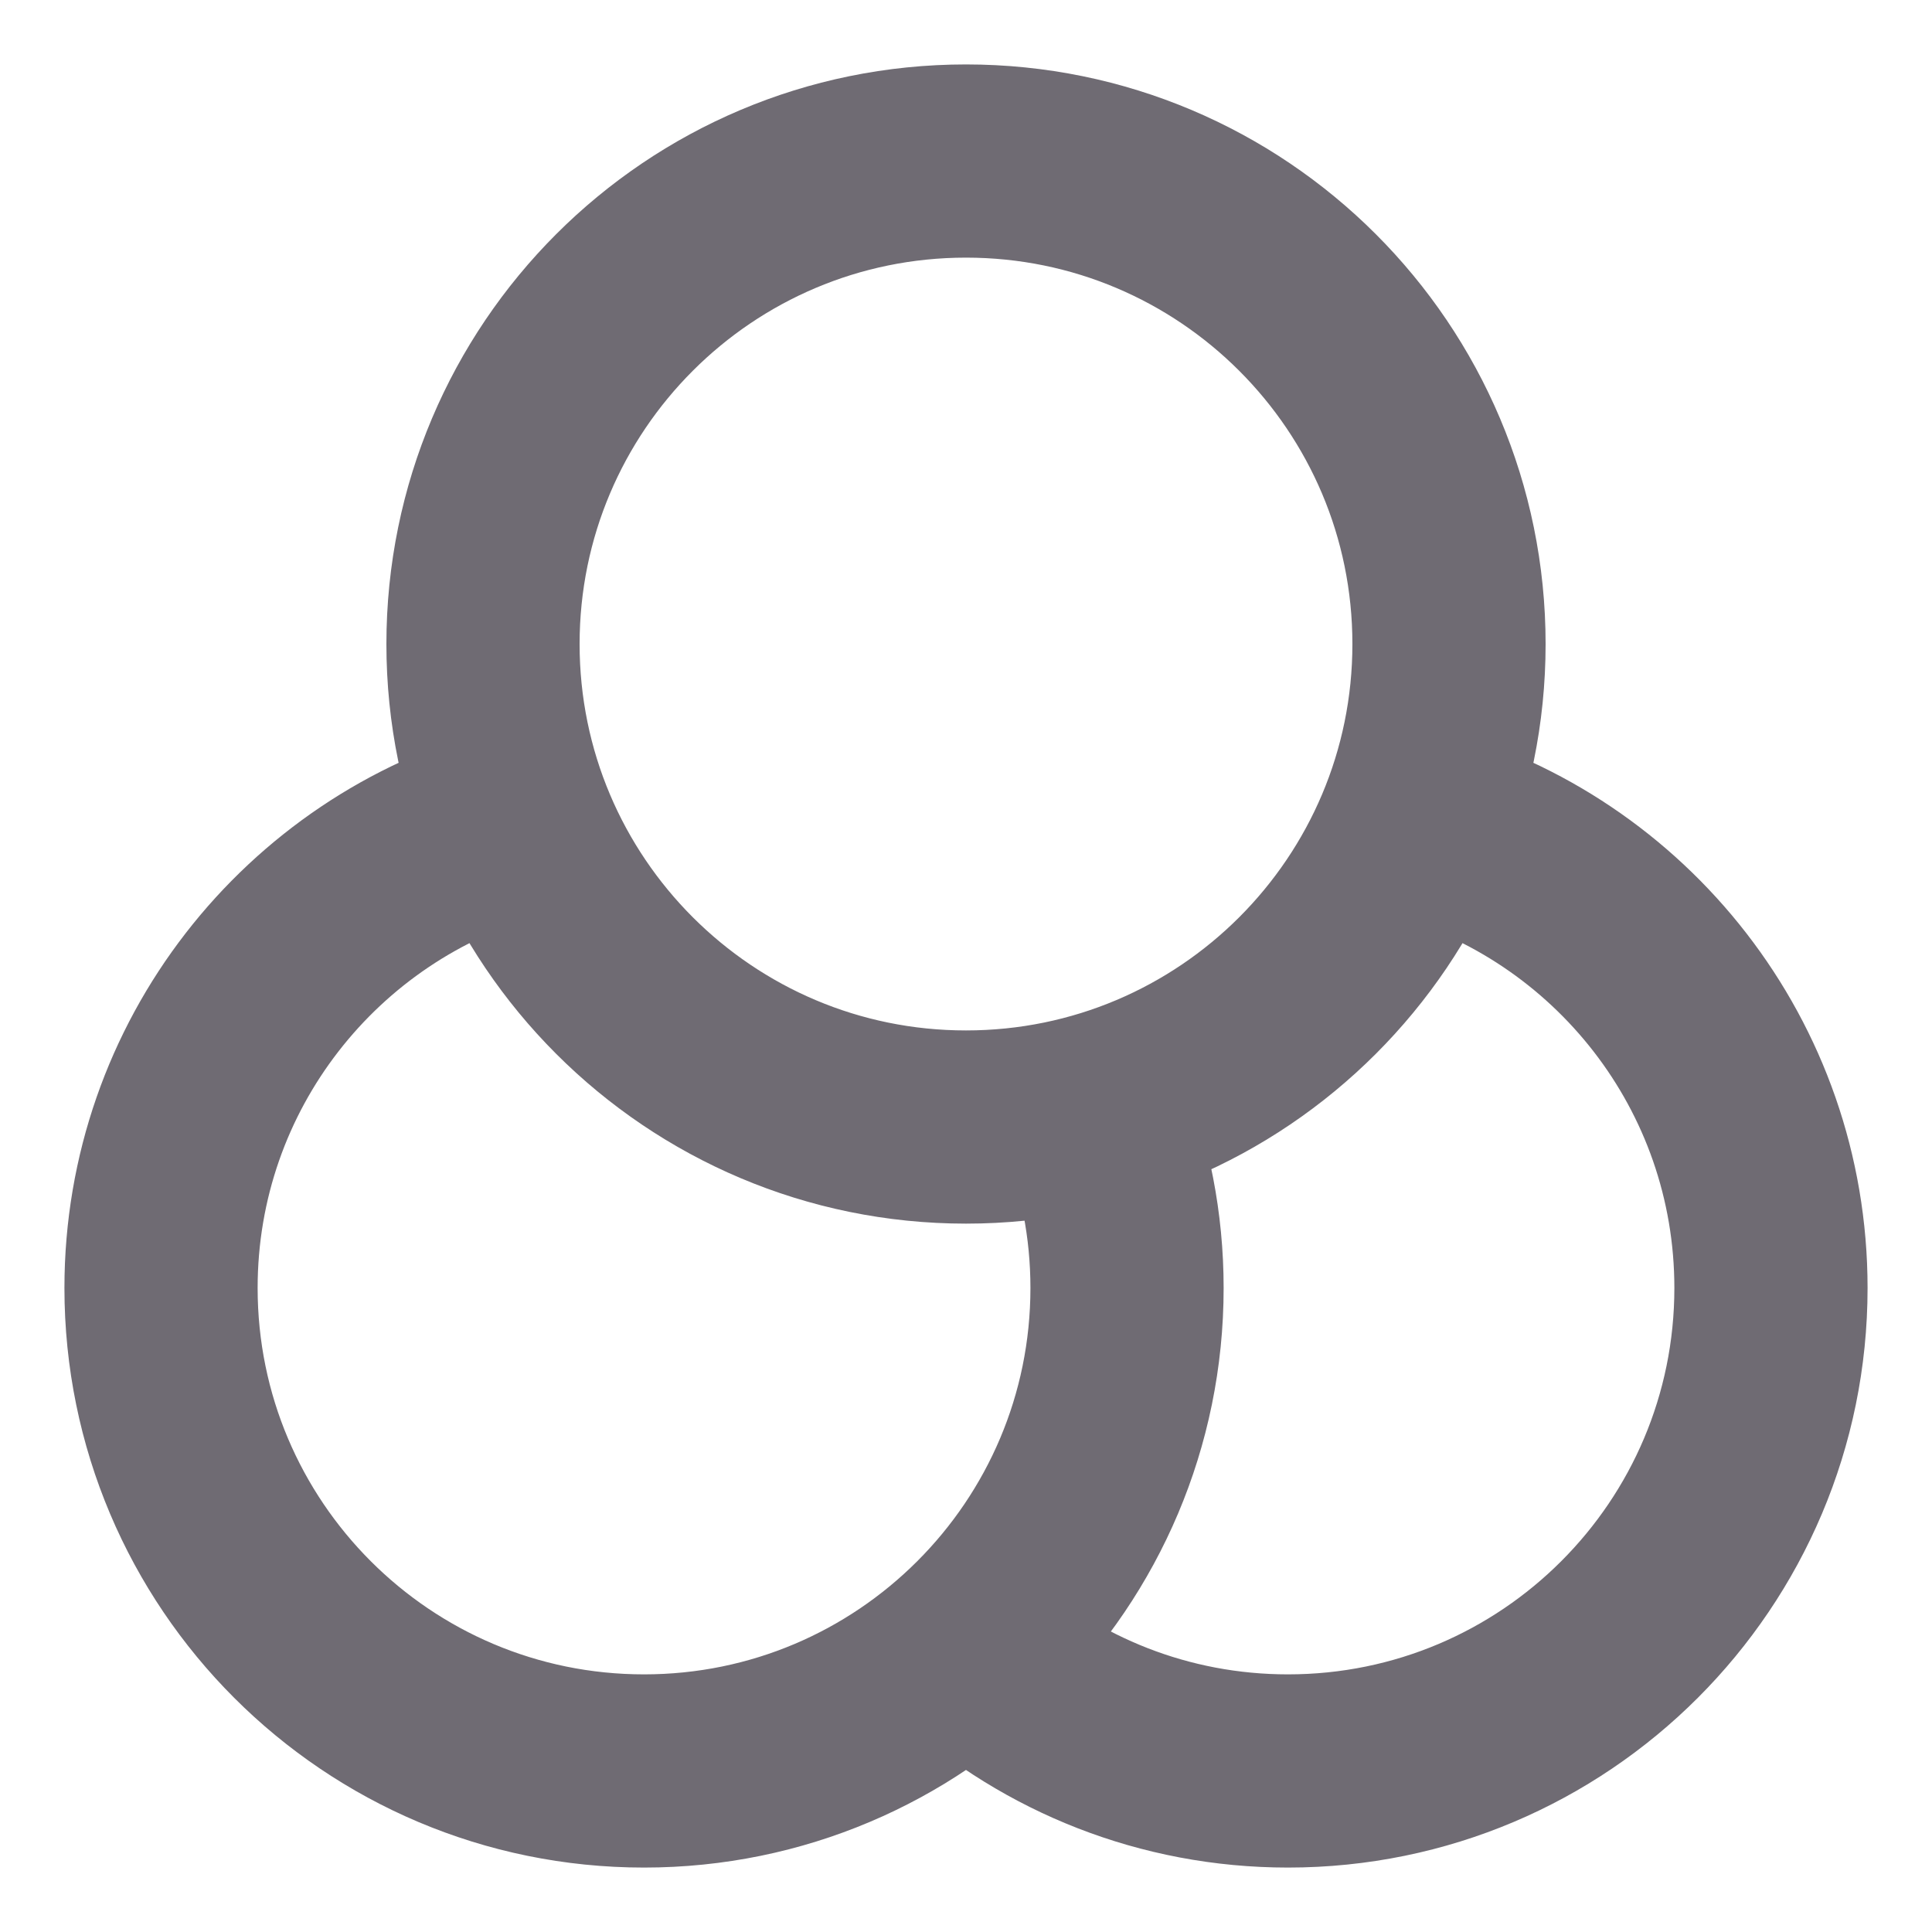<svg width="20" height="20" viewBox="0 0 20 20" fill="none" xmlns="http://www.w3.org/2000/svg">
<g clip-path="url(#clip0_22_8100)">
<path d="M10 17.06C10.884 17.852 12.053 18.333 13.333 18.333C16.095 18.333 18.333 16.095 18.333 13.333C18.333 11.028 16.773 9.086 14.65 8.509M5.35 8.509C3.227 9.086 1.667 11.028 1.667 13.333C1.667 16.095 3.905 18.333 6.667 18.333C9.428 18.333 11.667 16.095 11.667 13.333C11.667 12.683 11.542 12.062 11.316 11.492M15 6.667C15 9.428 12.761 11.667 10 11.667C7.239 11.667 5 9.428 5 6.667C5 3.905 7.239 1.667 10 1.667C12.761 1.667 15 3.905 15 6.667Z" stroke="#6F6B73" stroke-width="2" stroke-linecap="round" stroke-linejoin="round"/>
</g>
<defs>
<clipPath id="clip0_22_8100">
<rect width="20" height="20" fill="white"/>
</clipPath>
</defs>
</svg>
